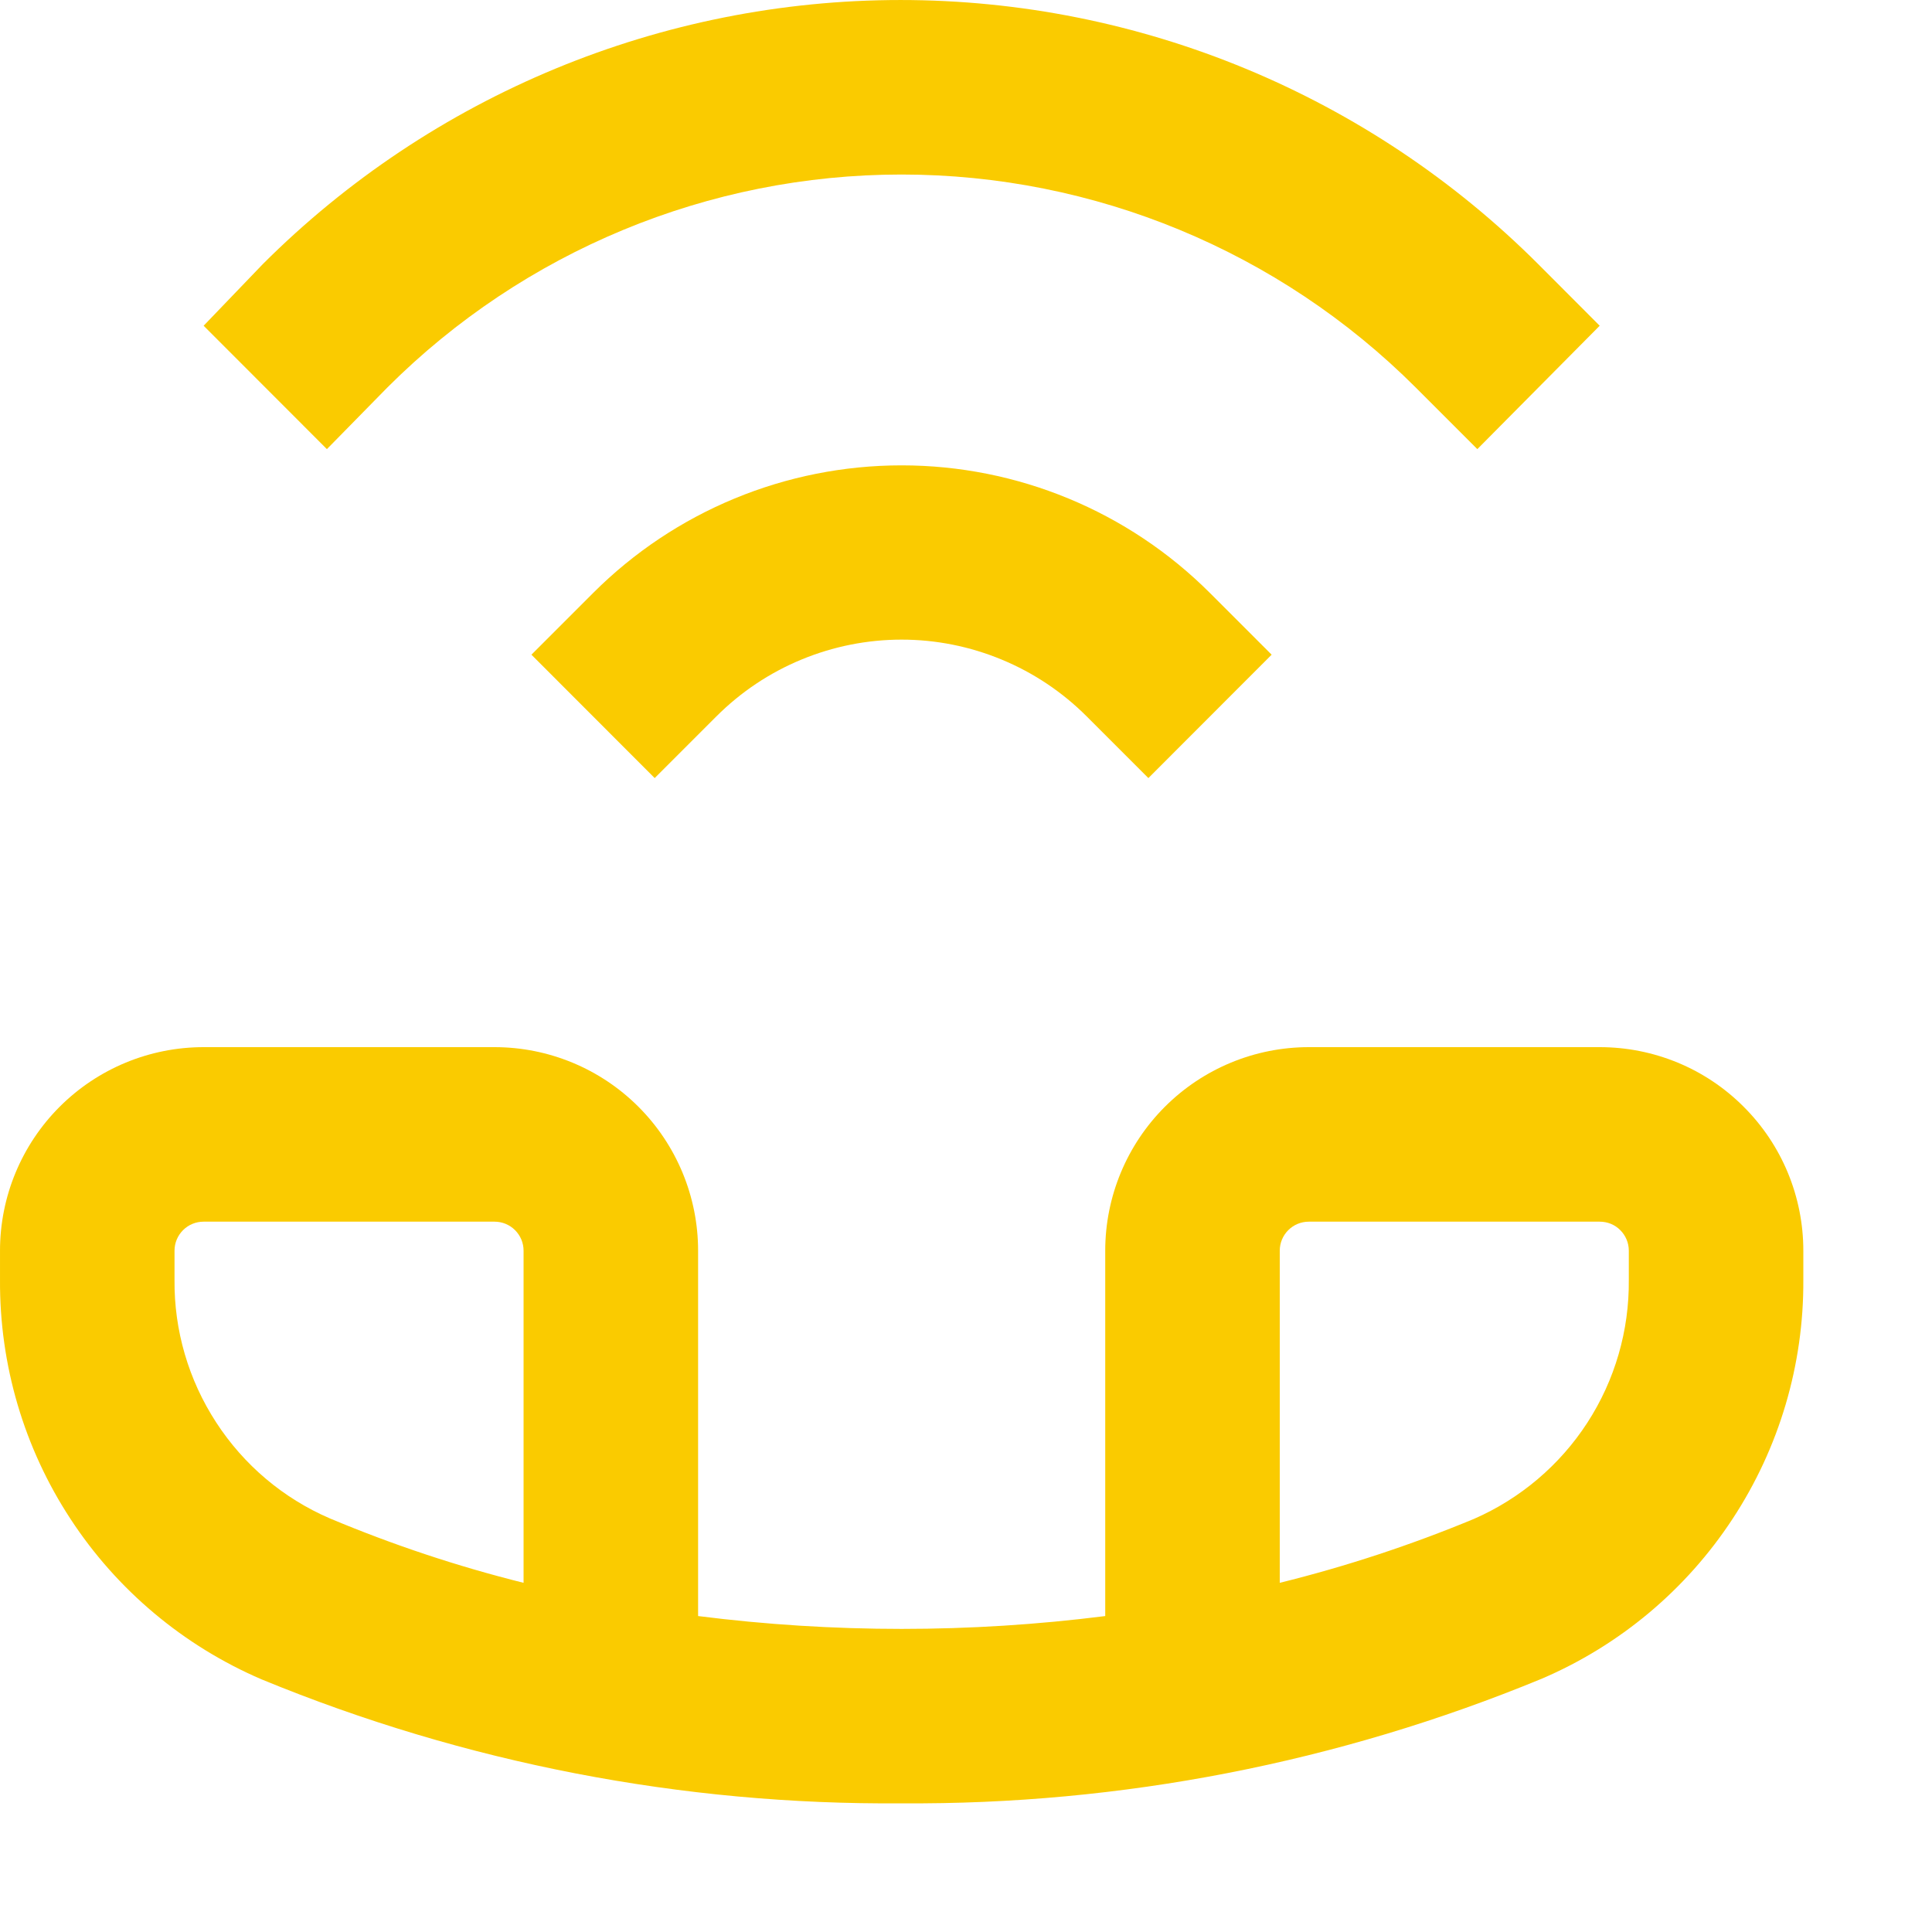 <svg width="15" height="15" viewBox="0 0 15 15" fill="none" xmlns="http://www.w3.org/2000/svg">
<path d="M12.42 8.13H10.162C9.743 8.13 9.341 8.296 9.044 8.593C8.748 8.889 8.581 9.291 8.581 9.71V12.547C7.532 12.68 6.469 12.68 5.42 12.547V9.71C5.42 9.291 5.253 8.889 4.957 8.593C4.66 8.296 4.258 8.13 3.839 8.13H1.581C1.162 8.13 0.76 8.296 0.463 8.593C0.167 8.889 7.20392e-05 9.291 7.20392e-05 9.71V9.936C-0.004 10.596 0.186 11.242 0.548 11.794C0.909 12.346 1.426 12.779 2.032 13.039C3.608 13.688 5.297 14.015 7.001 14.001C8.704 14.013 10.394 13.684 11.969 13.034C12.575 12.775 13.091 12.343 13.452 11.792C13.814 11.241 14.005 10.595 14.001 9.936V9.71C14.001 9.291 13.835 8.889 13.538 8.593C13.242 8.296 12.84 8.13 12.42 8.13ZM4.065 12.289C3.551 12.161 3.047 11.993 2.559 11.788C2.198 11.632 1.892 11.373 1.678 11.043C1.464 10.714 1.351 10.329 1.355 9.936V9.71C1.355 9.65 1.379 9.593 1.421 9.551C1.464 9.508 1.521 9.485 1.581 9.485H3.839C3.899 9.485 3.956 9.508 3.999 9.551C4.041 9.593 4.065 9.65 4.065 9.71V12.289ZM12.646 9.936C12.65 10.33 12.538 10.716 12.324 11.046C12.11 11.376 11.803 11.636 11.443 11.793C10.954 11.996 10.45 12.162 9.936 12.289V9.71C9.936 9.65 9.96 9.593 10.002 9.551C10.045 9.508 10.102 9.485 10.162 9.485H12.42C12.48 9.485 12.538 9.508 12.58 9.551C12.622 9.593 12.646 9.65 12.646 9.71V9.936Z" fill="#FACB00"/>
<path d="M4.605 4.604L4.126 5.083L5.083 6.041L5.562 5.562C5.751 5.373 5.975 5.223 6.222 5.121C6.468 5.019 6.733 4.966 7 4.966C7.267 4.966 7.531 5.019 7.777 5.121C8.024 5.223 8.248 5.373 8.437 5.562L8.916 6.041L9.873 5.083L9.394 4.604C8.759 3.969 7.898 3.613 7 3.613C6.101 3.613 5.24 3.969 4.605 4.604Z" fill="#FACB00"/>
<path d="M3.008 3.008C4.067 1.95 5.502 1.355 6.999 1.355C8.496 1.355 9.932 1.95 10.991 3.008L11.47 3.487L12.42 2.529L11.942 2.05C10.629 0.738 8.848 9.53674e-05 6.992 9.53674e-05C5.135 9.53674e-05 3.354 0.738 2.041 2.05L1.581 2.529L2.538 3.487L3.008 3.008Z" fill="#FACB00"/>
</svg>
